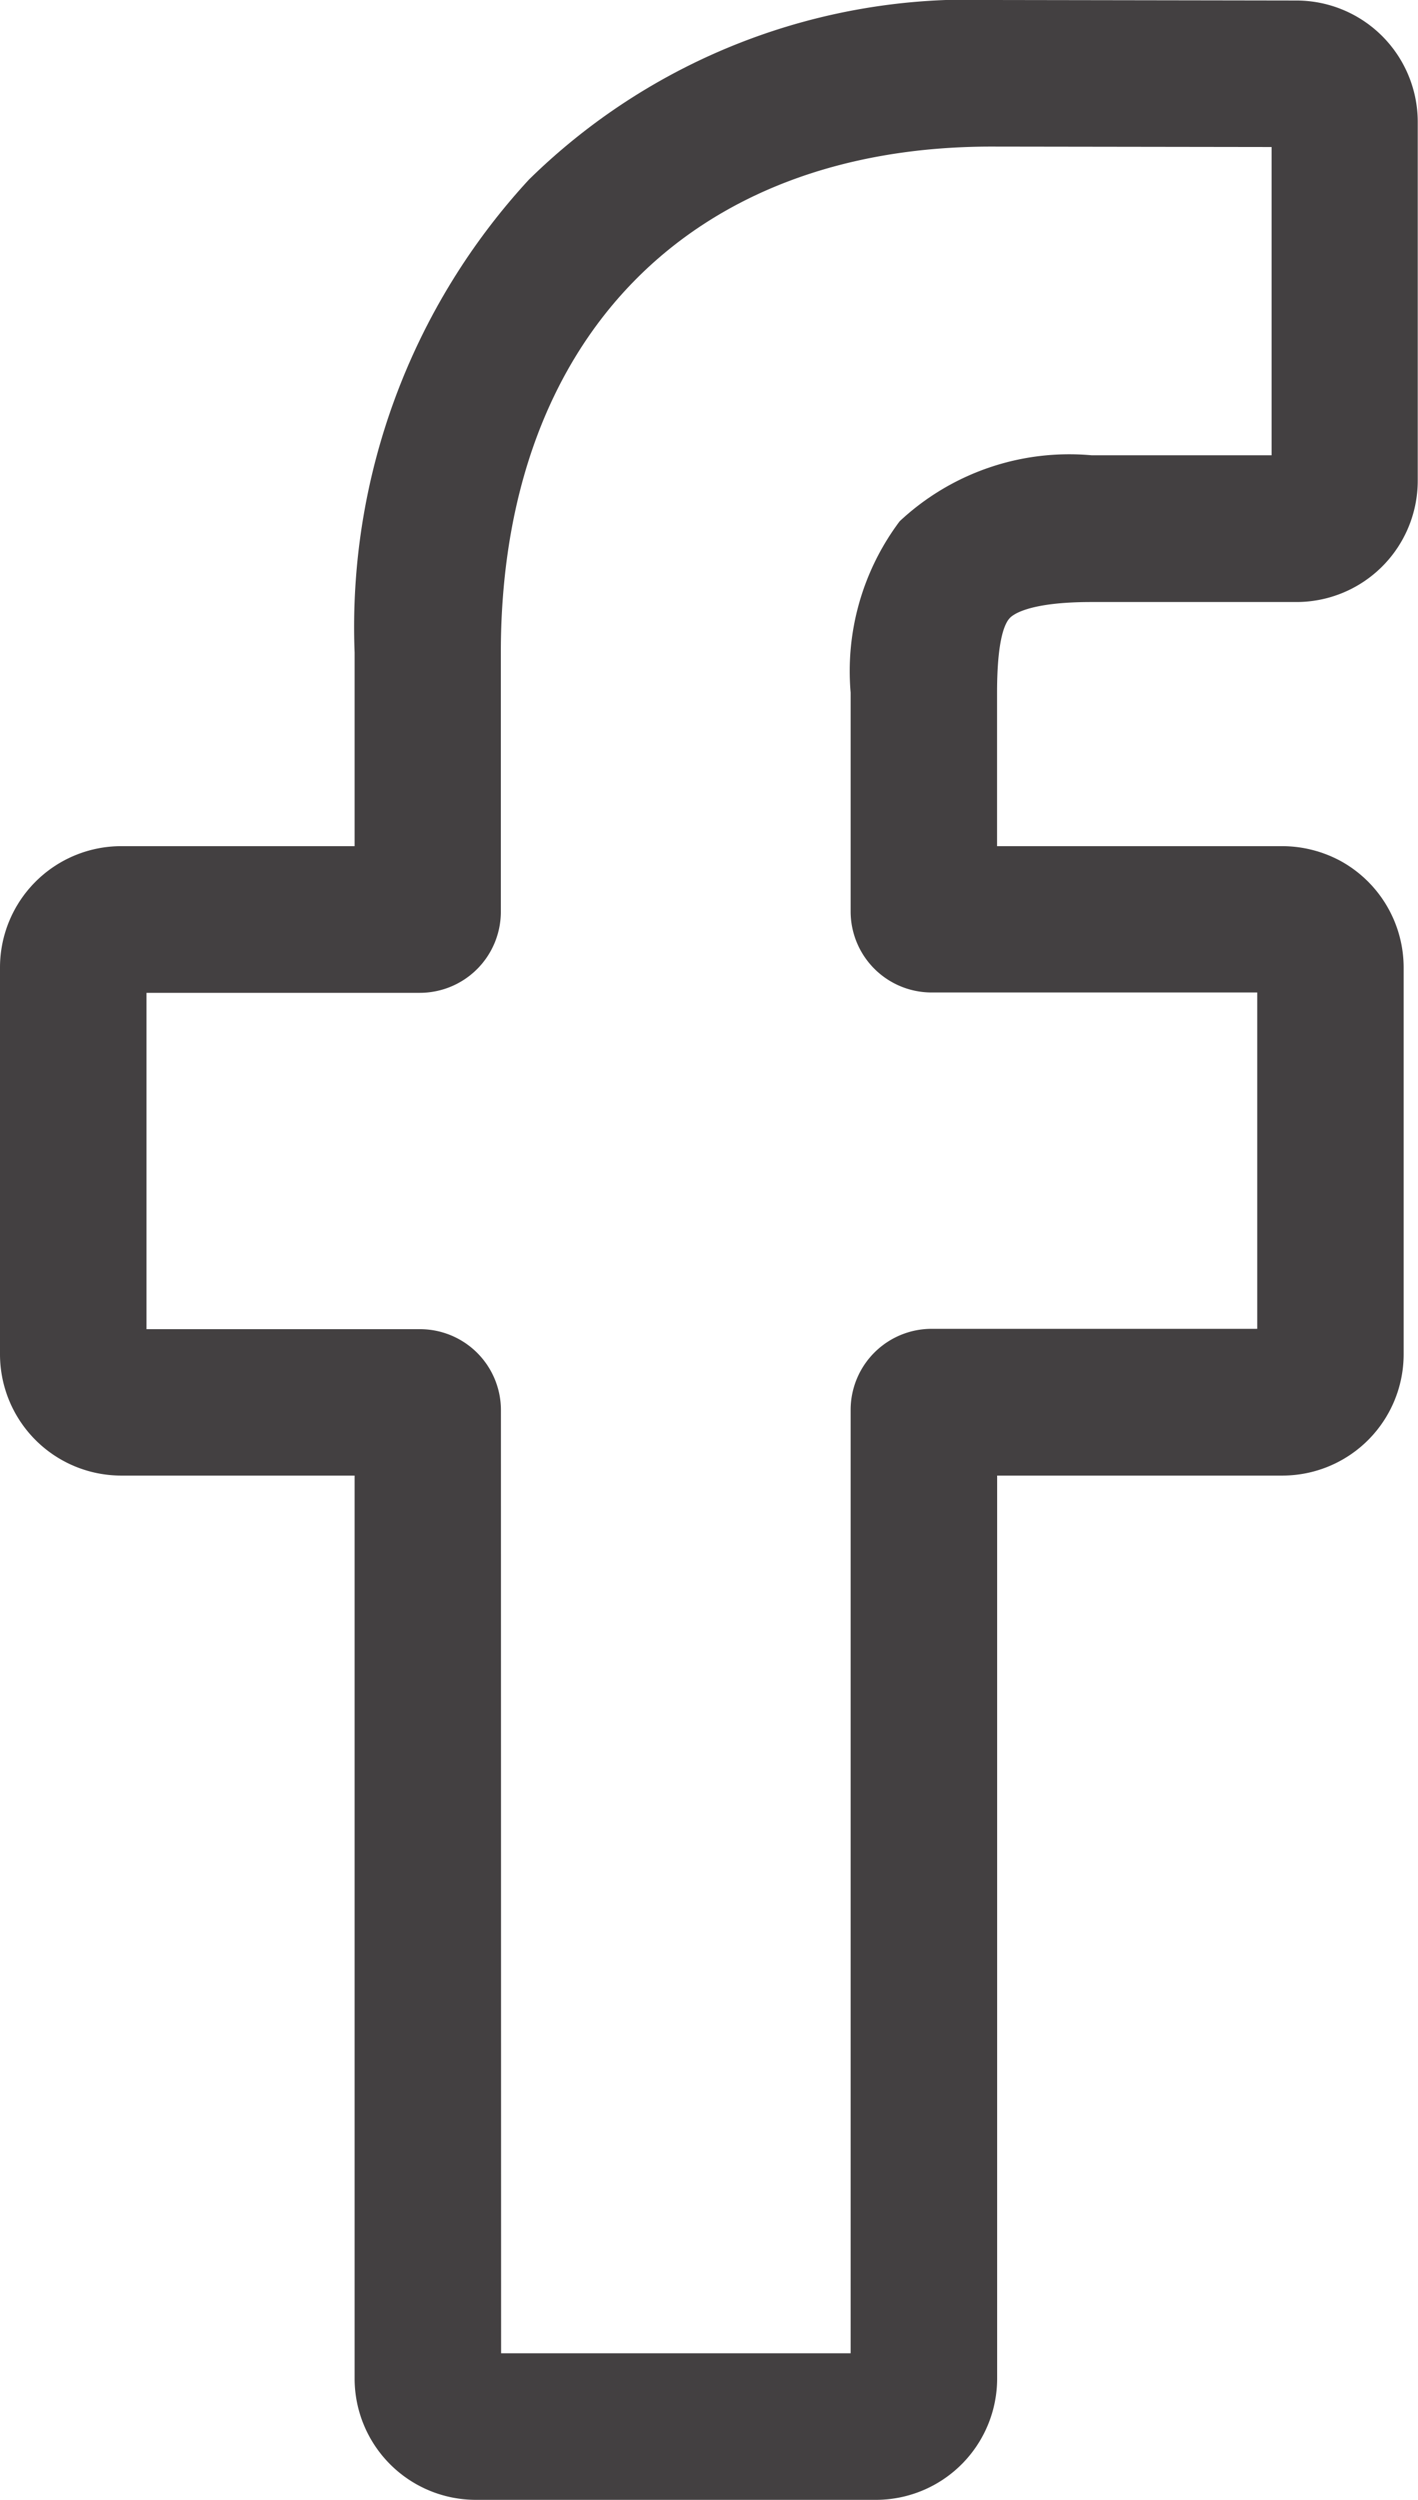 <svg xmlns="http://www.w3.org/2000/svg" width="16.203" height="28.548" viewBox="0 0 16.203 28.548">
  <path id="facebook" d="M10.508,28.548H5.937a1.386,1.386,0,0,1-1.385-1.385V16.851H1.885A1.386,1.386,0,0,1,.5,15.467V11.048A1.386,1.386,0,0,1,1.885,9.663H4.552V7.451a7.534,7.534,0,0,1,1.992-5.4A7.175,7.175,0,0,1,11.834,0l3.487.006A1.387,1.387,0,0,1,16.7,1.39v4.1a1.386,1.386,0,0,1-1.384,1.385H12.971c-.716,0-.9.144-.937.188-.064.073-.141.279-.141.849V9.663h3.249a1.408,1.408,0,0,1,.685.174,1.39,1.39,0,0,1,.712,1.211l0,4.419a1.386,1.386,0,0,1-1.385,1.384h-3.26V27.163A1.386,1.386,0,0,1,10.508,28.548ZM6.226,26.874H10.22V16.1a.926.926,0,0,1,.925-.925h3.721l0-3.841H11.144a.925.925,0,0,1-.924-.925v-2.5a2.85,2.85,0,0,1,.56-1.956,2.837,2.837,0,0,1,2.191-.754H15.03V1.679l-3.2-.005c-3.458,0-5.607,2.214-5.607,5.777v2.962a.926.926,0,0,1-.924.925H2.174v3.841H5.3a.925.925,0,0,1,.924.925ZM15.318,1.679h0Zm0,0" transform="translate(-0.5)" fill="#434041"/>
</svg>
